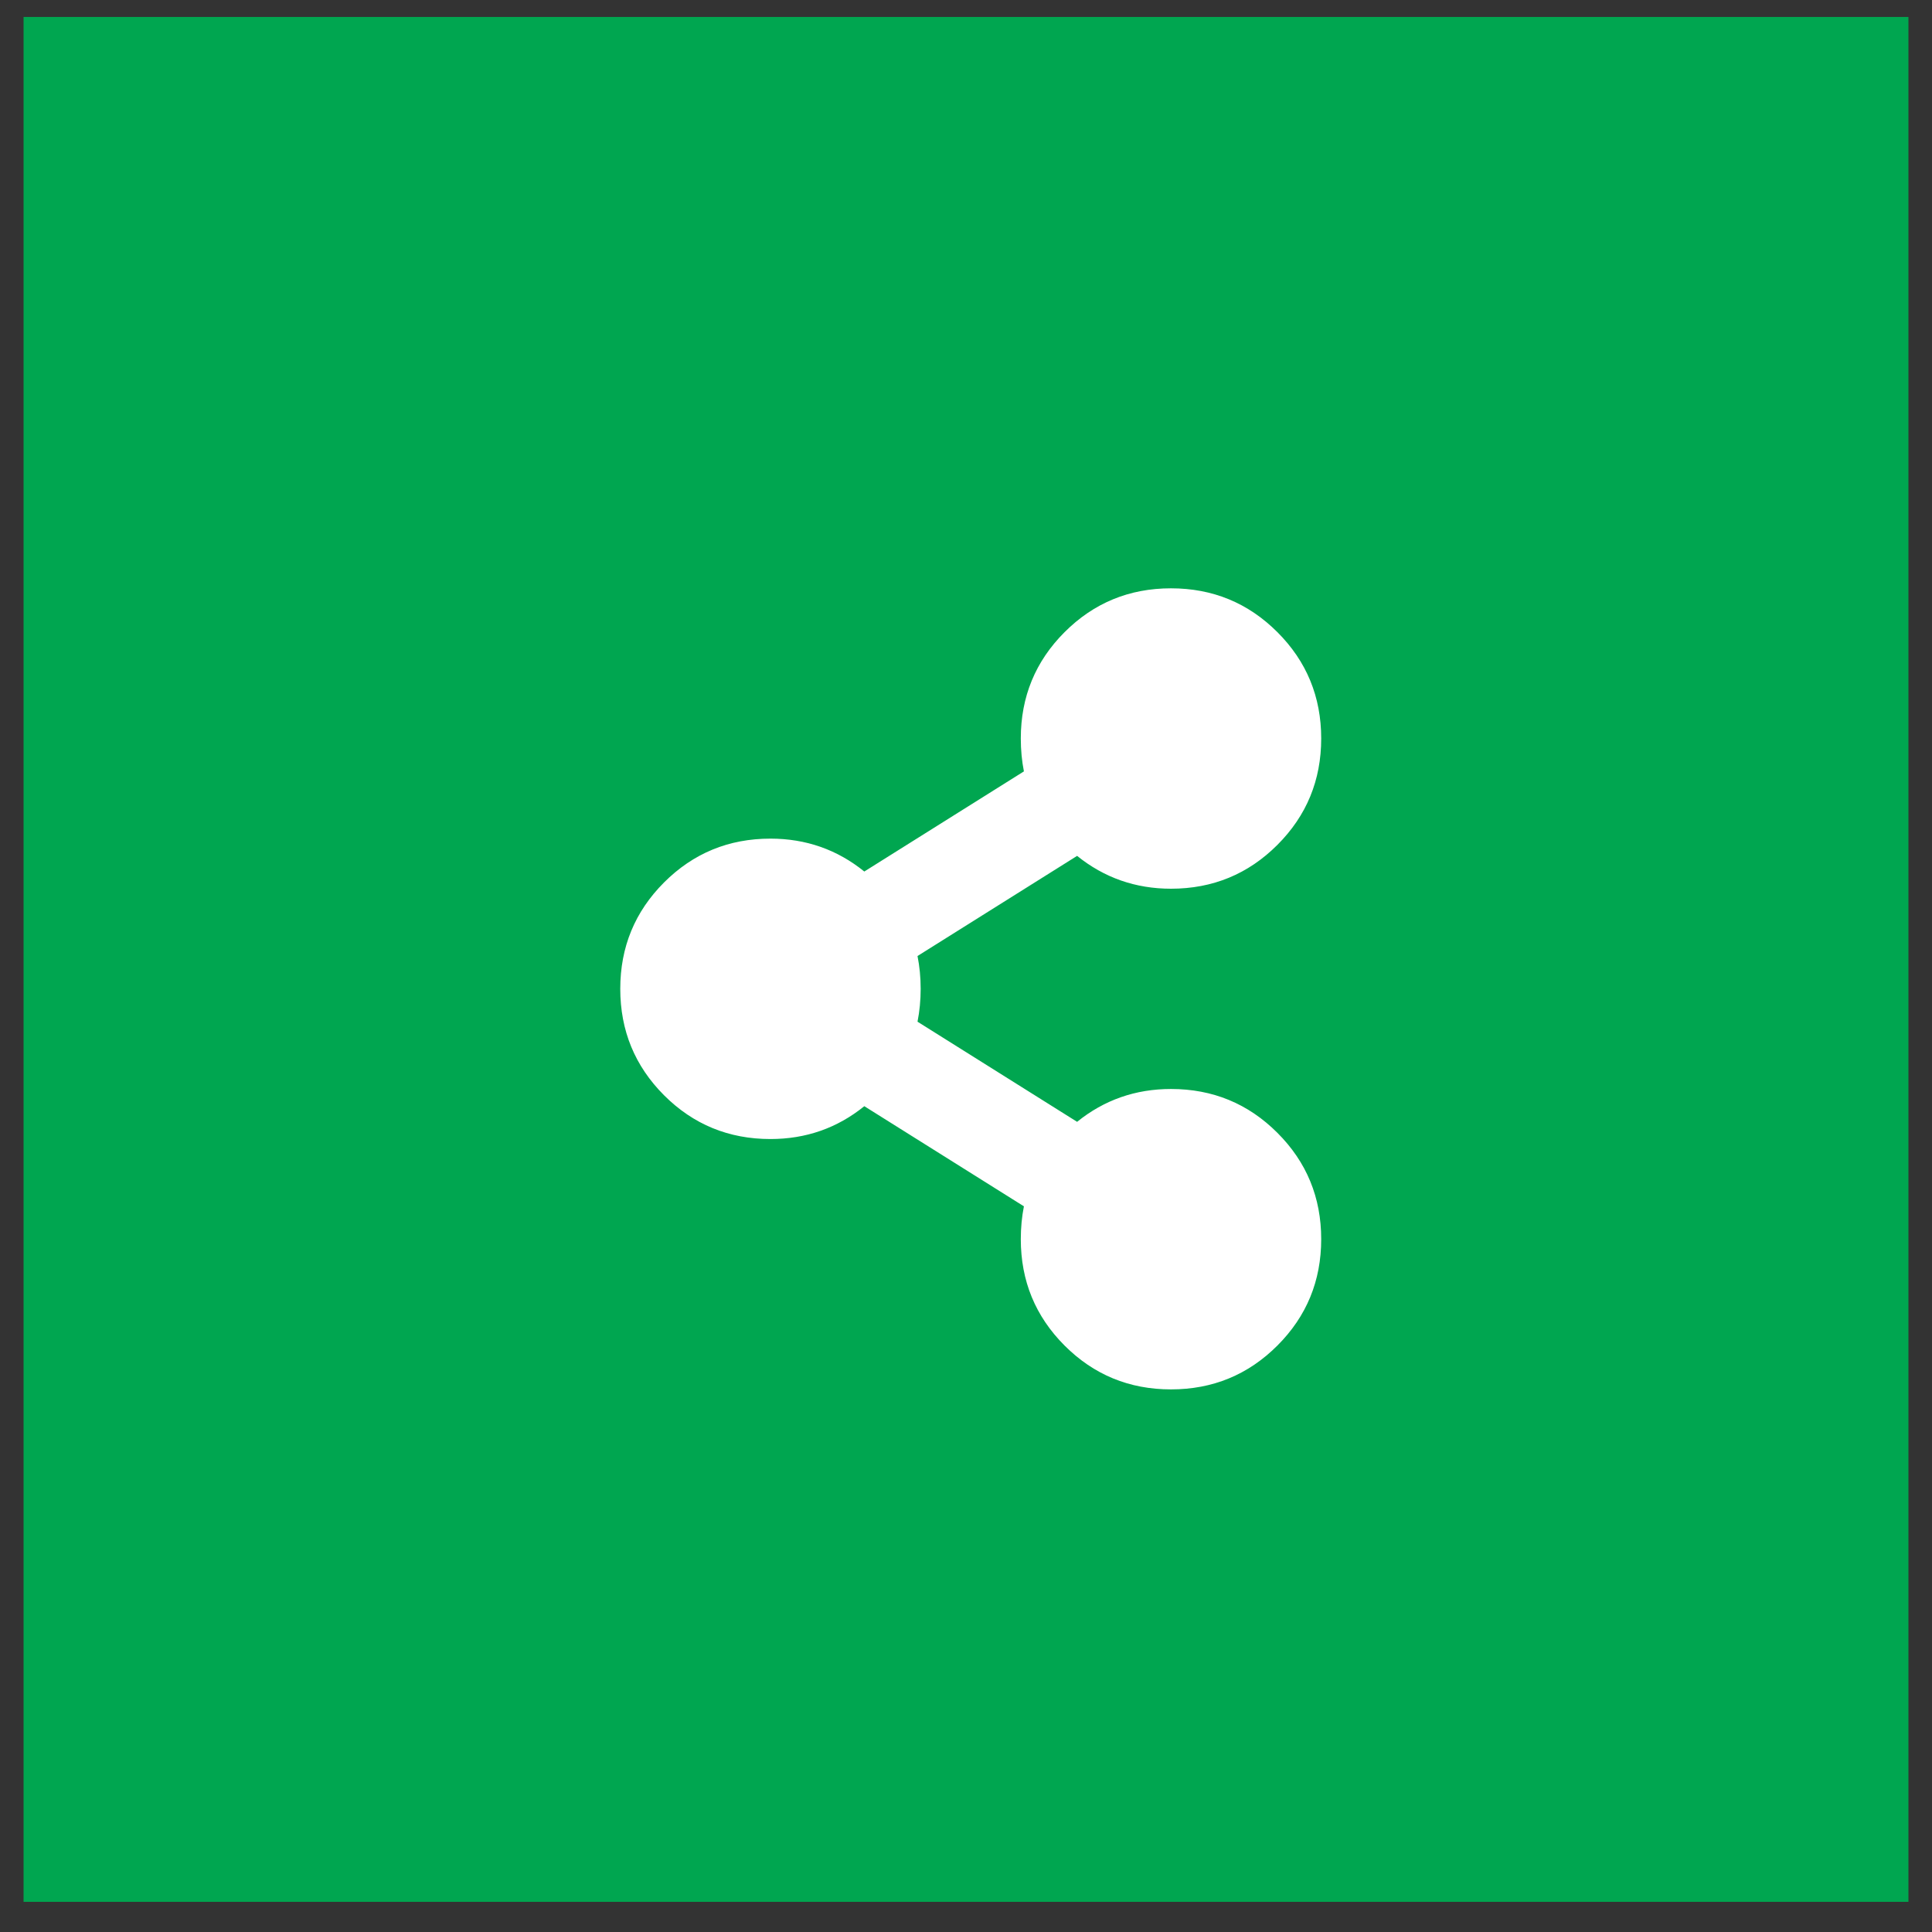 <svg width="41" height="41" viewBox="0 0 41 41" fill="none" xmlns="http://www.w3.org/2000/svg">
<rect x="0" y="0" width="41" height="41" fill="#333333" stroke="none"/>
<rect width="40" height="40" transform="translate(0.5 0.36)" fill="#00A650"/>
<path d="M24.85 23.11C25.735 23.11 26.488 23.42 27.108 24.04C27.728 24.659 28.038 25.412 28.038 26.297C28.038 27.183 27.728 27.935 27.108 28.555C26.488 29.175 25.735 29.485 24.85 29.485C23.965 29.485 23.212 29.175 22.592 28.555C21.973 27.935 21.663 27.183 21.663 26.297C21.663 26.054 21.685 25.822 21.729 25.6L18.342 23.475C17.767 23.94 17.103 24.172 16.35 24.172C15.465 24.172 14.712 23.863 14.092 23.243C13.473 22.623 13.163 21.87 13.163 20.985C13.163 20.099 13.473 19.347 14.092 18.727C14.712 18.107 15.465 17.797 16.35 17.797C17.103 17.797 17.767 18.03 18.342 18.495L21.729 16.37C21.685 16.148 21.663 15.916 21.663 15.672C21.663 14.787 21.973 14.034 22.592 13.415C23.212 12.795 23.965 12.485 24.85 12.485C25.735 12.485 26.488 12.795 27.108 13.415C27.728 14.034 28.038 14.787 28.038 15.672C28.038 16.558 27.728 17.31 27.108 17.93C26.488 18.55 25.735 18.86 24.85 18.86C24.098 18.86 23.433 18.627 22.858 18.163L19.471 20.288C19.515 20.509 19.538 20.741 19.538 20.985C19.538 21.228 19.515 21.461 19.471 21.682L22.858 23.807C23.433 23.342 24.098 23.11 24.85 23.11Z" fill="white"/>
</svg>
